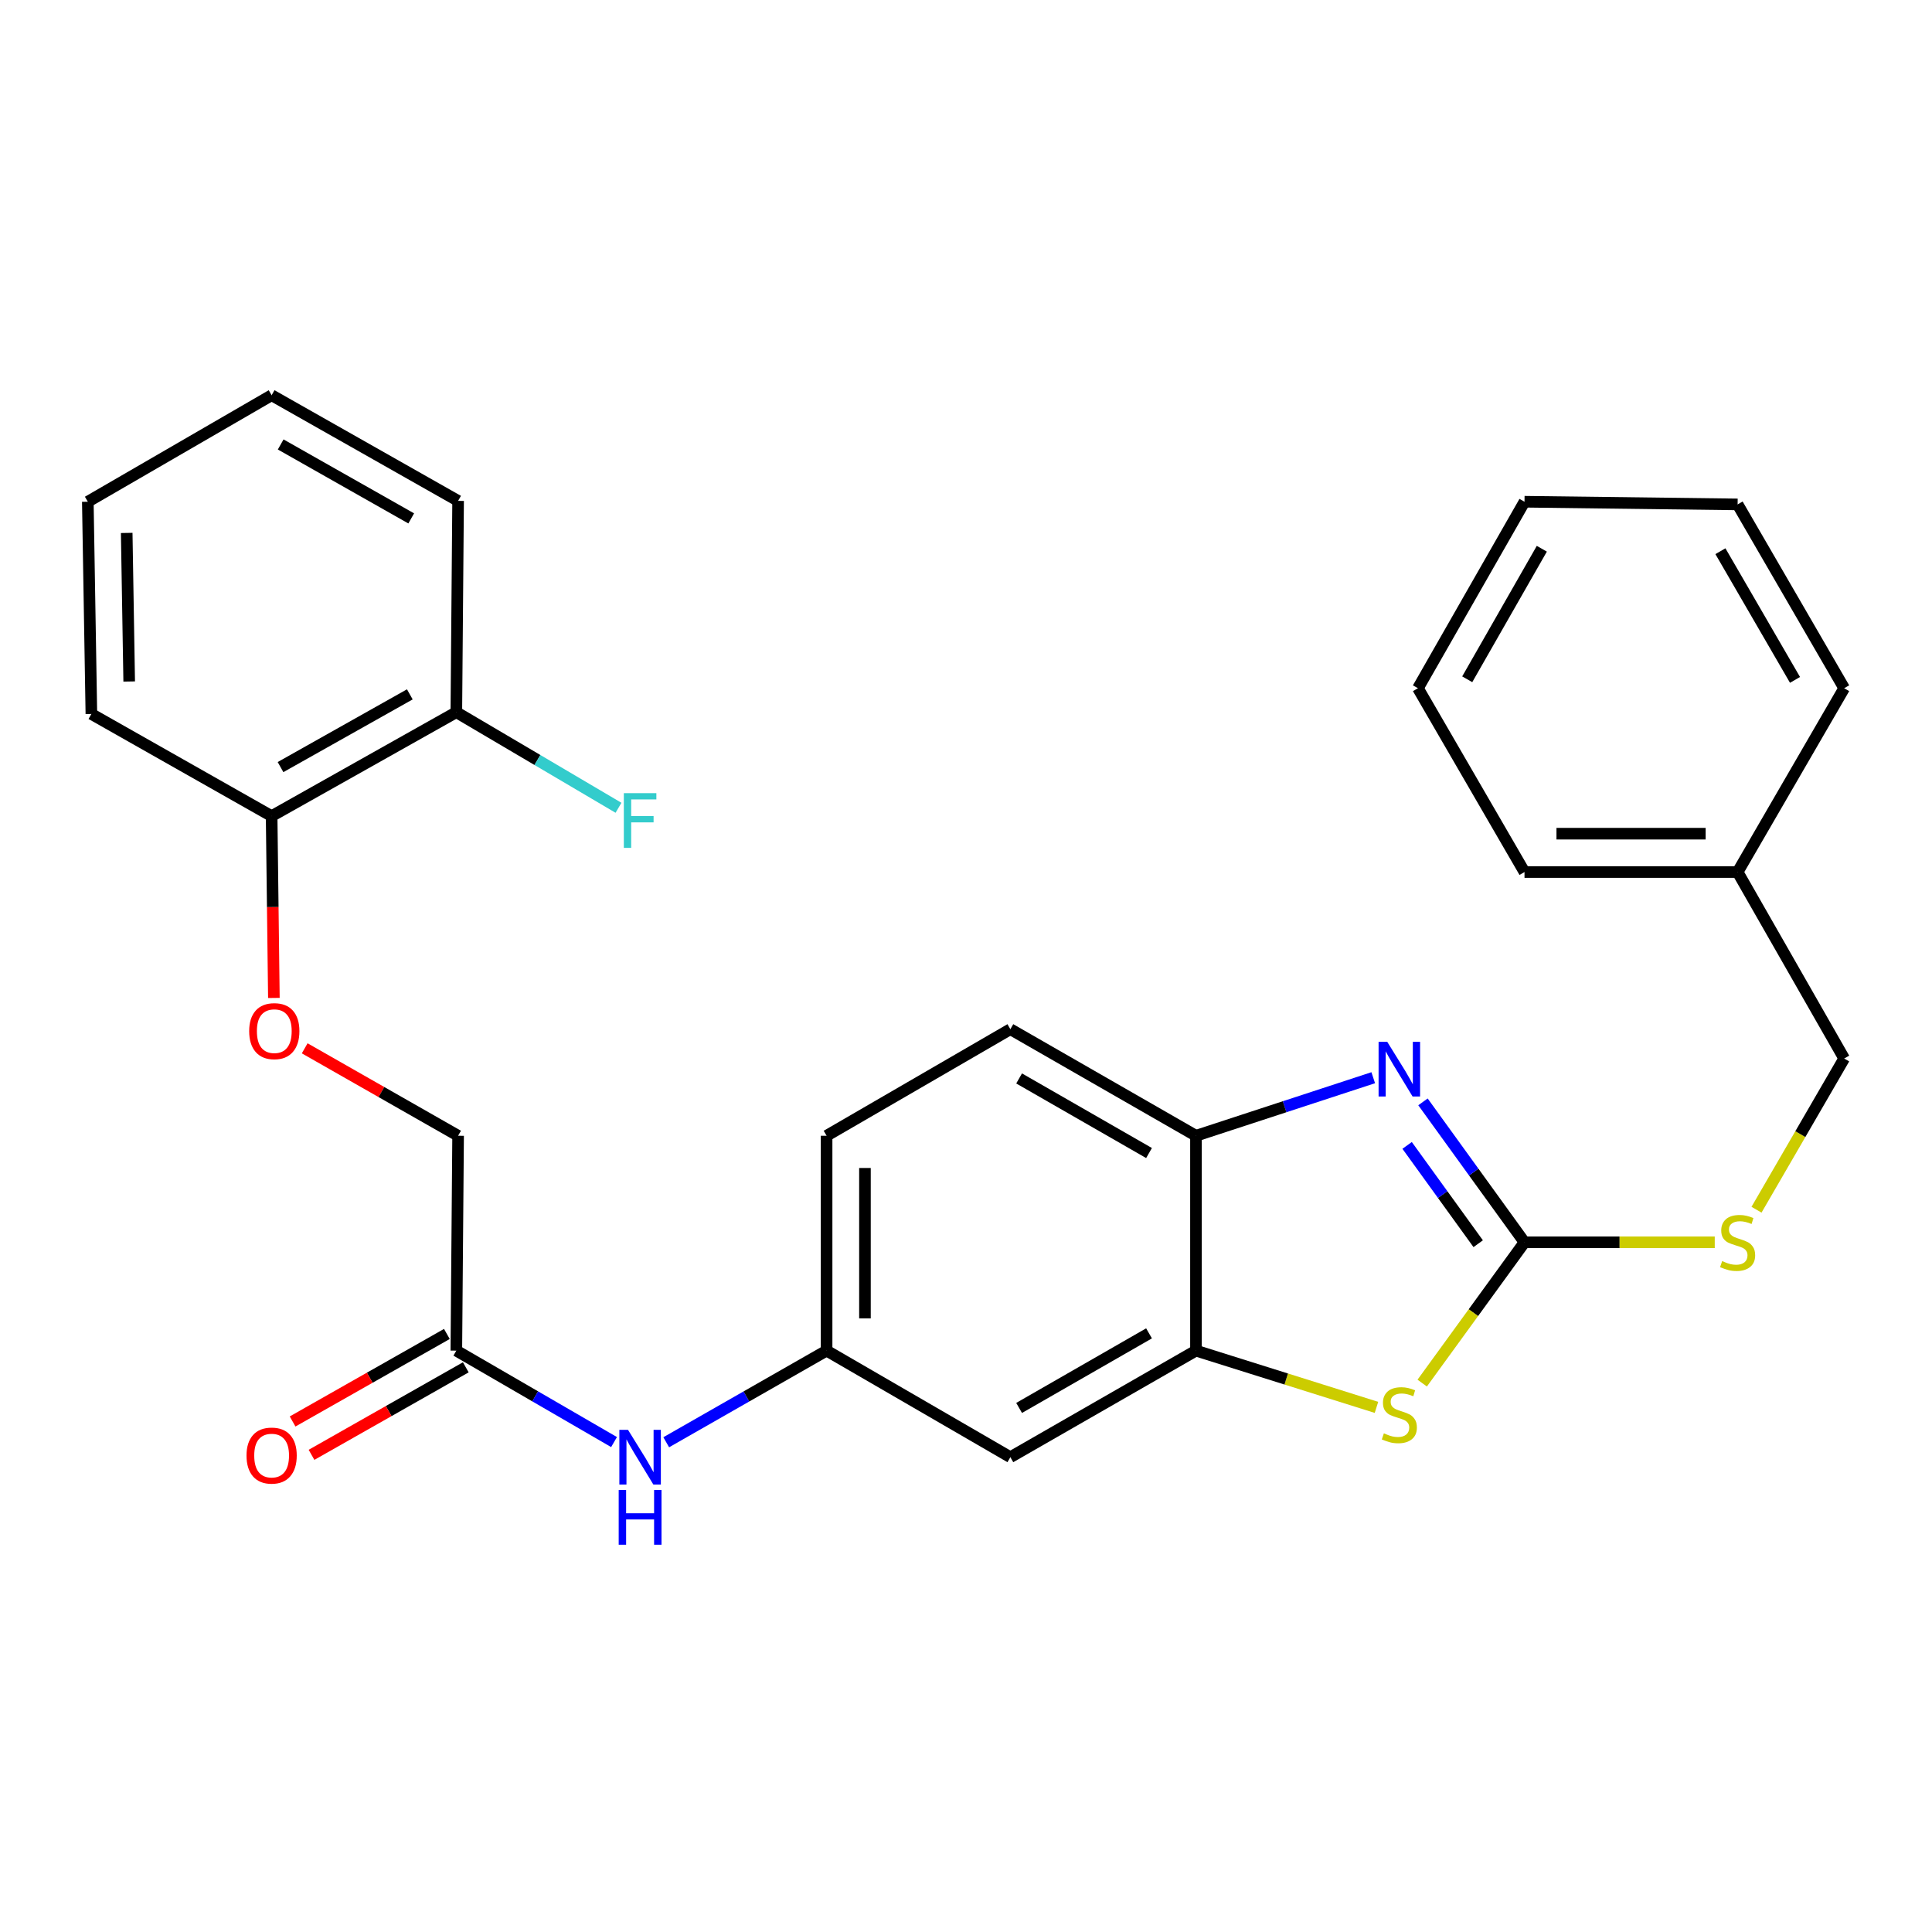 <?xml version='1.0' encoding='iso-8859-1'?>
<svg version='1.1' baseProfile='full'
              xmlns='http://www.w3.org/2000/svg'
                      xmlns:rdkit='http://www.rdkit.org/xml'
                      xmlns:xlink='http://www.w3.org/1999/xlink'
                  xml:space='preserve'
width='1000px' height='1000px' viewBox='0 0 1000 1000'>
<!-- END OF HEADER -->
<rect style='opacity:1.0;fill:#FFFFFF;stroke:none' width='1000' height='1000' x='0' y='0'> </rect>
<path class='bond-0' d='M 789.082,643.014 L 762.806,606.67' style='fill:none;fill-rule:evenodd;stroke:#000000;stroke-width:6px;stroke-linecap:butt;stroke-linejoin:miter;stroke-opacity:1' />
<path class='bond-0' d='M 762.806,606.67 L 736.53,570.325' style='fill:none;fill-rule:evenodd;stroke:#0000FF;stroke-width:6px;stroke-linecap:butt;stroke-linejoin:miter;stroke-opacity:1' />
<path class='bond-0' d='M 765.11,643.742 L 746.717,618.301' style='fill:none;fill-rule:evenodd;stroke:#000000;stroke-width:6px;stroke-linecap:butt;stroke-linejoin:miter;stroke-opacity:1' />
<path class='bond-0' d='M 746.717,618.301 L 728.324,592.86' style='fill:none;fill-rule:evenodd;stroke:#0000FF;stroke-width:6px;stroke-linecap:butt;stroke-linejoin:miter;stroke-opacity:1' />
<path class='bond-1' d='M 789.082,643.014 L 762.606,679.451' style='fill:none;fill-rule:evenodd;stroke:#000000;stroke-width:6px;stroke-linecap:butt;stroke-linejoin:miter;stroke-opacity:1' />
<path class='bond-1' d='M 762.606,679.451 L 736.13,715.888' style='fill:none;fill-rule:evenodd;stroke:#CCCC00;stroke-width:6px;stroke-linecap:butt;stroke-linejoin:miter;stroke-opacity:1' />
<path class='bond-6' d='M 789.082,643.014 L 838.316,643.014' style='fill:none;fill-rule:evenodd;stroke:#000000;stroke-width:6px;stroke-linecap:butt;stroke-linejoin:miter;stroke-opacity:1' />
<path class='bond-6' d='M 838.316,643.014 L 887.55,643.014' style='fill:none;fill-rule:evenodd;stroke:#CCCC00;stroke-width:6px;stroke-linecap:butt;stroke-linejoin:miter;stroke-opacity:1' />
<path class='bond-3' d='M 710.786,557.823 L 664.908,572.845' style='fill:none;fill-rule:evenodd;stroke:#0000FF;stroke-width:6px;stroke-linecap:butt;stroke-linejoin:miter;stroke-opacity:1' />
<path class='bond-3' d='M 664.908,572.845 L 619.03,587.867' style='fill:none;fill-rule:evenodd;stroke:#000000;stroke-width:6px;stroke-linecap:butt;stroke-linejoin:miter;stroke-opacity:1' />
<path class='bond-2' d='M 712.456,728.455 L 665.743,713.772' style='fill:none;fill-rule:evenodd;stroke:#CCCC00;stroke-width:6px;stroke-linecap:butt;stroke-linejoin:miter;stroke-opacity:1' />
<path class='bond-2' d='M 665.743,713.772 L 619.03,699.088' style='fill:none;fill-rule:evenodd;stroke:#000000;stroke-width:6px;stroke-linecap:butt;stroke-linejoin:miter;stroke-opacity:1' />
<path class='bond-4' d='M 619.03,699.088 L 522.963,754.235' style='fill:none;fill-rule:evenodd;stroke:#000000;stroke-width:6px;stroke-linecap:butt;stroke-linejoin:miter;stroke-opacity:1' />
<path class='bond-4' d='M 594.736,690.142 L 527.489,728.746' style='fill:none;fill-rule:evenodd;stroke:#000000;stroke-width:6px;stroke-linecap:butt;stroke-linejoin:miter;stroke-opacity:1' />
<path class='bond-28' d='M 619.03,699.088 L 619.03,587.867' style='fill:none;fill-rule:evenodd;stroke:#000000;stroke-width:6px;stroke-linecap:butt;stroke-linejoin:miter;stroke-opacity:1' />
<path class='bond-12' d='M 619.03,587.867 L 522.963,532.709' style='fill:none;fill-rule:evenodd;stroke:#000000;stroke-width:6px;stroke-linecap:butt;stroke-linejoin:miter;stroke-opacity:1' />
<path class='bond-12' d='M 594.734,596.81 L 527.488,558.2' style='fill:none;fill-rule:evenodd;stroke:#000000;stroke-width:6px;stroke-linecap:butt;stroke-linejoin:miter;stroke-opacity:1' />
<path class='bond-8' d='M 522.963,754.235 L 427.845,699.088' style='fill:none;fill-rule:evenodd;stroke:#000000;stroke-width:6px;stroke-linecap:butt;stroke-linejoin:miter;stroke-opacity:1' />
<path class='bond-5' d='M 236.198,699.088 L 277.012,722.751' style='fill:none;fill-rule:evenodd;stroke:#000000;stroke-width:6px;stroke-linecap:butt;stroke-linejoin:miter;stroke-opacity:1' />
<path class='bond-5' d='M 277.012,722.751 L 317.827,746.415' style='fill:none;fill-rule:evenodd;stroke:#0000FF;stroke-width:6px;stroke-linecap:butt;stroke-linejoin:miter;stroke-opacity:1' />
<path class='bond-11' d='M 231.3,690.454 L 191.372,713.103' style='fill:none;fill-rule:evenodd;stroke:#000000;stroke-width:6px;stroke-linecap:butt;stroke-linejoin:miter;stroke-opacity:1' />
<path class='bond-11' d='M 191.372,713.103 L 151.445,735.753' style='fill:none;fill-rule:evenodd;stroke:#FF0000;stroke-width:6px;stroke-linecap:butt;stroke-linejoin:miter;stroke-opacity:1' />
<path class='bond-11' d='M 241.096,707.722 L 201.168,730.372' style='fill:none;fill-rule:evenodd;stroke:#000000;stroke-width:6px;stroke-linecap:butt;stroke-linejoin:miter;stroke-opacity:1' />
<path class='bond-11' d='M 201.168,730.372 L 161.24,753.021' style='fill:none;fill-rule:evenodd;stroke:#FF0000;stroke-width:6px;stroke-linecap:butt;stroke-linejoin:miter;stroke-opacity:1' />
<path class='bond-14' d='M 236.198,699.088 L 237.113,587.867' style='fill:none;fill-rule:evenodd;stroke:#000000;stroke-width:6px;stroke-linecap:butt;stroke-linejoin:miter;stroke-opacity:1' />
<path class='bond-16' d='M 909.168,626.145 L 931.857,587.015' style='fill:none;fill-rule:evenodd;stroke:#CCCC00;stroke-width:6px;stroke-linecap:butt;stroke-linejoin:miter;stroke-opacity:1' />
<path class='bond-16' d='M 931.857,587.015 L 954.545,547.885' style='fill:none;fill-rule:evenodd;stroke:#000000;stroke-width:6px;stroke-linecap:butt;stroke-linejoin:miter;stroke-opacity:1' />
<path class='bond-7' d='M 344.835,746.512 L 386.34,722.8' style='fill:none;fill-rule:evenodd;stroke:#0000FF;stroke-width:6px;stroke-linecap:butt;stroke-linejoin:miter;stroke-opacity:1' />
<path class='bond-7' d='M 386.34,722.8 L 427.845,699.088' style='fill:none;fill-rule:evenodd;stroke:#000000;stroke-width:6px;stroke-linecap:butt;stroke-linejoin:miter;stroke-opacity:1' />
<path class='bond-29' d='M 427.845,699.088 L 427.845,587.867' style='fill:none;fill-rule:evenodd;stroke:#000000;stroke-width:6px;stroke-linecap:butt;stroke-linejoin:miter;stroke-opacity:1' />
<path class='bond-29' d='M 447.698,682.405 L 447.698,604.55' style='fill:none;fill-rule:evenodd;stroke:#000000;stroke-width:6px;stroke-linecap:butt;stroke-linejoin:miter;stroke-opacity:1' />
<path class='bond-9' d='M 157.711,542.606 L 197.412,565.237' style='fill:none;fill-rule:evenodd;stroke:#FF0000;stroke-width:6px;stroke-linecap:butt;stroke-linejoin:miter;stroke-opacity:1' />
<path class='bond-9' d='M 197.412,565.237 L 237.113,587.867' style='fill:none;fill-rule:evenodd;stroke:#000000;stroke-width:6px;stroke-linecap:butt;stroke-linejoin:miter;stroke-opacity:1' />
<path class='bond-10' d='M 141.761,516.535 L 141.178,469.475' style='fill:none;fill-rule:evenodd;stroke:#FF0000;stroke-width:6px;stroke-linecap:butt;stroke-linejoin:miter;stroke-opacity:1' />
<path class='bond-10' d='M 141.178,469.475 L 140.595,422.414' style='fill:none;fill-rule:evenodd;stroke:#000000;stroke-width:6px;stroke-linecap:butt;stroke-linejoin:miter;stroke-opacity:1' />
<path class='bond-13' d='M 140.595,422.414 L 236.198,368.635' style='fill:none;fill-rule:evenodd;stroke:#000000;stroke-width:6px;stroke-linecap:butt;stroke-linejoin:miter;stroke-opacity:1' />
<path class='bond-13' d='M 145.201,397.044 L 212.124,359.399' style='fill:none;fill-rule:evenodd;stroke:#000000;stroke-width:6px;stroke-linecap:butt;stroke-linejoin:miter;stroke-opacity:1' />
<path class='bond-19' d='M 140.595,422.414 L 47.297,369.55' style='fill:none;fill-rule:evenodd;stroke:#000000;stroke-width:6px;stroke-linecap:butt;stroke-linejoin:miter;stroke-opacity:1' />
<path class='bond-15' d='M 522.963,532.709 L 427.845,587.867' style='fill:none;fill-rule:evenodd;stroke:#000000;stroke-width:6px;stroke-linecap:butt;stroke-linejoin:miter;stroke-opacity:1' />
<path class='bond-17' d='M 236.198,368.635 L 278.167,393.371' style='fill:none;fill-rule:evenodd;stroke:#000000;stroke-width:6px;stroke-linecap:butt;stroke-linejoin:miter;stroke-opacity:1' />
<path class='bond-17' d='M 278.167,393.371 L 320.135,418.108' style='fill:none;fill-rule:evenodd;stroke:#33CCCC;stroke-width:6px;stroke-linecap:butt;stroke-linejoin:miter;stroke-opacity:1' />
<path class='bond-20' d='M 236.198,368.635 L 237.113,259.256' style='fill:none;fill-rule:evenodd;stroke:#000000;stroke-width:6px;stroke-linecap:butt;stroke-linejoin:miter;stroke-opacity:1' />
<path class='bond-18' d='M 954.545,547.885 L 899.387,451.367' style='fill:none;fill-rule:evenodd;stroke:#000000;stroke-width:6px;stroke-linecap:butt;stroke-linejoin:miter;stroke-opacity:1' />
<path class='bond-21' d='M 899.387,451.367 L 789.082,451.367' style='fill:none;fill-rule:evenodd;stroke:#000000;stroke-width:6px;stroke-linecap:butt;stroke-linejoin:miter;stroke-opacity:1' />
<path class='bond-21' d='M 882.841,431.514 L 805.628,431.514' style='fill:none;fill-rule:evenodd;stroke:#000000;stroke-width:6px;stroke-linecap:butt;stroke-linejoin:miter;stroke-opacity:1' />
<path class='bond-22' d='M 899.387,451.367 L 954.545,356.227' style='fill:none;fill-rule:evenodd;stroke:#000000;stroke-width:6px;stroke-linecap:butt;stroke-linejoin:miter;stroke-opacity:1' />
<path class='bond-23' d='M 47.297,369.55 L 45.455,259.697' style='fill:none;fill-rule:evenodd;stroke:#000000;stroke-width:6px;stroke-linecap:butt;stroke-linejoin:miter;stroke-opacity:1' />
<path class='bond-23' d='M 66.87,352.74 L 65.581,275.842' style='fill:none;fill-rule:evenodd;stroke:#000000;stroke-width:6px;stroke-linecap:butt;stroke-linejoin:miter;stroke-opacity:1' />
<path class='bond-31' d='M 237.113,259.256 L 140.595,204.572' style='fill:none;fill-rule:evenodd;stroke:#000000;stroke-width:6px;stroke-linecap:butt;stroke-linejoin:miter;stroke-opacity:1' />
<path class='bond-31' d='M 212.849,268.327 L 145.286,230.048' style='fill:none;fill-rule:evenodd;stroke:#000000;stroke-width:6px;stroke-linecap:butt;stroke-linejoin:miter;stroke-opacity:1' />
<path class='bond-26' d='M 789.082,451.367 L 733.923,356.227' style='fill:none;fill-rule:evenodd;stroke:#000000;stroke-width:6px;stroke-linecap:butt;stroke-linejoin:miter;stroke-opacity:1' />
<path class='bond-25' d='M 954.545,356.227 L 899.387,261.076' style='fill:none;fill-rule:evenodd;stroke:#000000;stroke-width:6px;stroke-linecap:butt;stroke-linejoin:miter;stroke-opacity:1' />
<path class='bond-25' d='M 929.096,351.911 L 890.485,285.305' style='fill:none;fill-rule:evenodd;stroke:#000000;stroke-width:6px;stroke-linecap:butt;stroke-linejoin:miter;stroke-opacity:1' />
<path class='bond-24' d='M 45.455,259.697 L 140.595,204.572' style='fill:none;fill-rule:evenodd;stroke:#000000;stroke-width:6px;stroke-linecap:butt;stroke-linejoin:miter;stroke-opacity:1' />
<path class='bond-27' d='M 899.387,261.076 L 789.082,259.697' style='fill:none;fill-rule:evenodd;stroke:#000000;stroke-width:6px;stroke-linecap:butt;stroke-linejoin:miter;stroke-opacity:1' />
<path class='bond-30' d='M 733.923,356.227 L 789.082,259.697' style='fill:none;fill-rule:evenodd;stroke:#000000;stroke-width:6px;stroke-linecap:butt;stroke-linejoin:miter;stroke-opacity:1' />
<path class='bond-30' d='M 759.435,351.597 L 798.045,284.026' style='fill:none;fill-rule:evenodd;stroke:#000000;stroke-width:6px;stroke-linecap:butt;stroke-linejoin:miter;stroke-opacity:1' />
<path  class='atom-1' d='M 718.035 539.24
L 727.315 554.24
Q 728.235 555.72, 729.715 558.4
Q 731.195 561.08, 731.275 561.24
L 731.275 539.24
L 735.035 539.24
L 735.035 567.56
L 731.155 567.56
L 721.195 551.16
Q 720.035 549.24, 718.795 547.04
Q 717.595 544.84, 717.235 544.16
L 717.235 567.56
L 713.555 567.56
L 713.555 539.24
L 718.035 539.24
' fill='#0000FF'/>
<path  class='atom-2' d='M 716.295 741.896
Q 716.615 742.016, 717.935 742.576
Q 719.255 743.136, 720.695 743.496
Q 722.175 743.816, 723.615 743.816
Q 726.295 743.816, 727.855 742.536
Q 729.415 741.216, 729.415 738.936
Q 729.415 737.376, 728.615 736.416
Q 727.855 735.456, 726.655 734.936
Q 725.455 734.416, 723.455 733.816
Q 720.935 733.056, 719.415 732.336
Q 717.935 731.616, 716.855 730.096
Q 715.815 728.576, 715.815 726.016
Q 715.815 722.456, 718.215 720.256
Q 720.655 718.056, 725.455 718.056
Q 728.735 718.056, 732.455 719.616
L 731.535 722.696
Q 728.135 721.296, 725.575 721.296
Q 722.815 721.296, 721.295 722.456
Q 719.775 723.576, 719.815 725.536
Q 719.815 727.056, 720.575 727.976
Q 721.375 728.896, 722.495 729.416
Q 723.655 729.936, 725.575 730.536
Q 728.135 731.336, 729.655 732.136
Q 731.175 732.936, 732.255 734.576
Q 733.375 736.176, 733.375 738.936
Q 733.375 742.856, 730.735 744.976
Q 728.135 747.056, 723.775 747.056
Q 721.255 747.056, 719.335 746.496
Q 717.455 745.976, 715.215 745.056
L 716.295 741.896
' fill='#CCCC00'/>
<path  class='atom-7' d='M 891.387 652.734
Q 891.707 652.854, 893.027 653.414
Q 894.347 653.974, 895.787 654.334
Q 897.267 654.654, 898.707 654.654
Q 901.387 654.654, 902.947 653.374
Q 904.507 652.054, 904.507 649.774
Q 904.507 648.214, 903.707 647.254
Q 902.947 646.294, 901.747 645.774
Q 900.547 645.254, 898.547 644.654
Q 896.027 643.894, 894.507 643.174
Q 893.027 642.454, 891.947 640.934
Q 890.907 639.414, 890.907 636.854
Q 890.907 633.294, 893.307 631.094
Q 895.747 628.894, 900.547 628.894
Q 903.827 628.894, 907.547 630.454
L 906.627 633.534
Q 903.227 632.134, 900.667 632.134
Q 897.907 632.134, 896.387 633.294
Q 894.867 634.414, 894.907 636.374
Q 894.907 637.894, 895.667 638.814
Q 896.467 639.734, 897.587 640.254
Q 898.747 640.774, 900.667 641.374
Q 903.227 642.174, 904.747 642.974
Q 906.267 643.774, 907.347 645.414
Q 908.467 647.014, 908.467 649.774
Q 908.467 653.694, 905.827 655.814
Q 903.227 657.894, 898.867 657.894
Q 896.347 657.894, 894.427 657.334
Q 892.547 656.814, 890.307 655.894
L 891.387 652.734
' fill='#CCCC00'/>
<path  class='atom-8' d='M 325.056 740.075
L 334.336 755.075
Q 335.256 756.555, 336.736 759.235
Q 338.216 761.915, 338.296 762.075
L 338.296 740.075
L 342.056 740.075
L 342.056 768.395
L 338.176 768.395
L 328.216 751.995
Q 327.056 750.075, 325.816 747.875
Q 324.616 745.675, 324.256 744.995
L 324.256 768.395
L 320.576 768.395
L 320.576 740.075
L 325.056 740.075
' fill='#0000FF'/>
<path  class='atom-8' d='M 320.236 771.227
L 324.076 771.227
L 324.076 783.267
L 338.556 783.267
L 338.556 771.227
L 342.396 771.227
L 342.396 799.547
L 338.556 799.547
L 338.556 786.467
L 324.076 786.467
L 324.076 799.547
L 320.236 799.547
L 320.236 771.227
' fill='#0000FF'/>
<path  class='atom-10' d='M 128.973 533.715
Q 128.973 526.915, 132.333 523.115
Q 135.693 519.315, 141.973 519.315
Q 148.253 519.315, 151.613 523.115
Q 154.973 526.915, 154.973 533.715
Q 154.973 540.595, 151.573 544.515
Q 148.173 548.395, 141.973 548.395
Q 135.733 548.395, 132.333 544.515
Q 128.973 540.635, 128.973 533.715
M 141.973 545.195
Q 146.293 545.195, 148.613 542.315
Q 150.973 539.395, 150.973 533.715
Q 150.973 528.155, 148.613 525.355
Q 146.293 522.515, 141.973 522.515
Q 137.653 522.515, 135.293 525.315
Q 132.973 528.115, 132.973 533.715
Q 132.973 539.435, 135.293 542.315
Q 137.653 545.195, 141.973 545.195
' fill='#FF0000'/>
<path  class='atom-12' d='M 127.595 753.4
Q 127.595 746.6, 130.955 742.8
Q 134.315 739, 140.595 739
Q 146.875 739, 150.235 742.8
Q 153.595 746.6, 153.595 753.4
Q 153.595 760.28, 150.195 764.2
Q 146.795 768.08, 140.595 768.08
Q 134.355 768.08, 130.955 764.2
Q 127.595 760.32, 127.595 753.4
M 140.595 764.88
Q 144.915 764.88, 147.235 762
Q 149.595 759.08, 149.595 753.4
Q 149.595 747.84, 147.235 745.04
Q 144.915 742.2, 140.595 742.2
Q 136.275 742.2, 133.915 745
Q 131.595 747.8, 131.595 753.4
Q 131.595 759.12, 133.915 762
Q 136.275 764.88, 140.595 764.88
' fill='#FF0000'/>
<path  class='atom-18' d='M 322.896 410.538
L 339.736 410.538
L 339.736 413.778
L 326.696 413.778
L 326.696 422.378
L 338.296 422.378
L 338.296 425.658
L 326.696 425.658
L 326.696 438.858
L 322.896 438.858
L 322.896 410.538
' fill='#33CCCC'/>
</svg>
